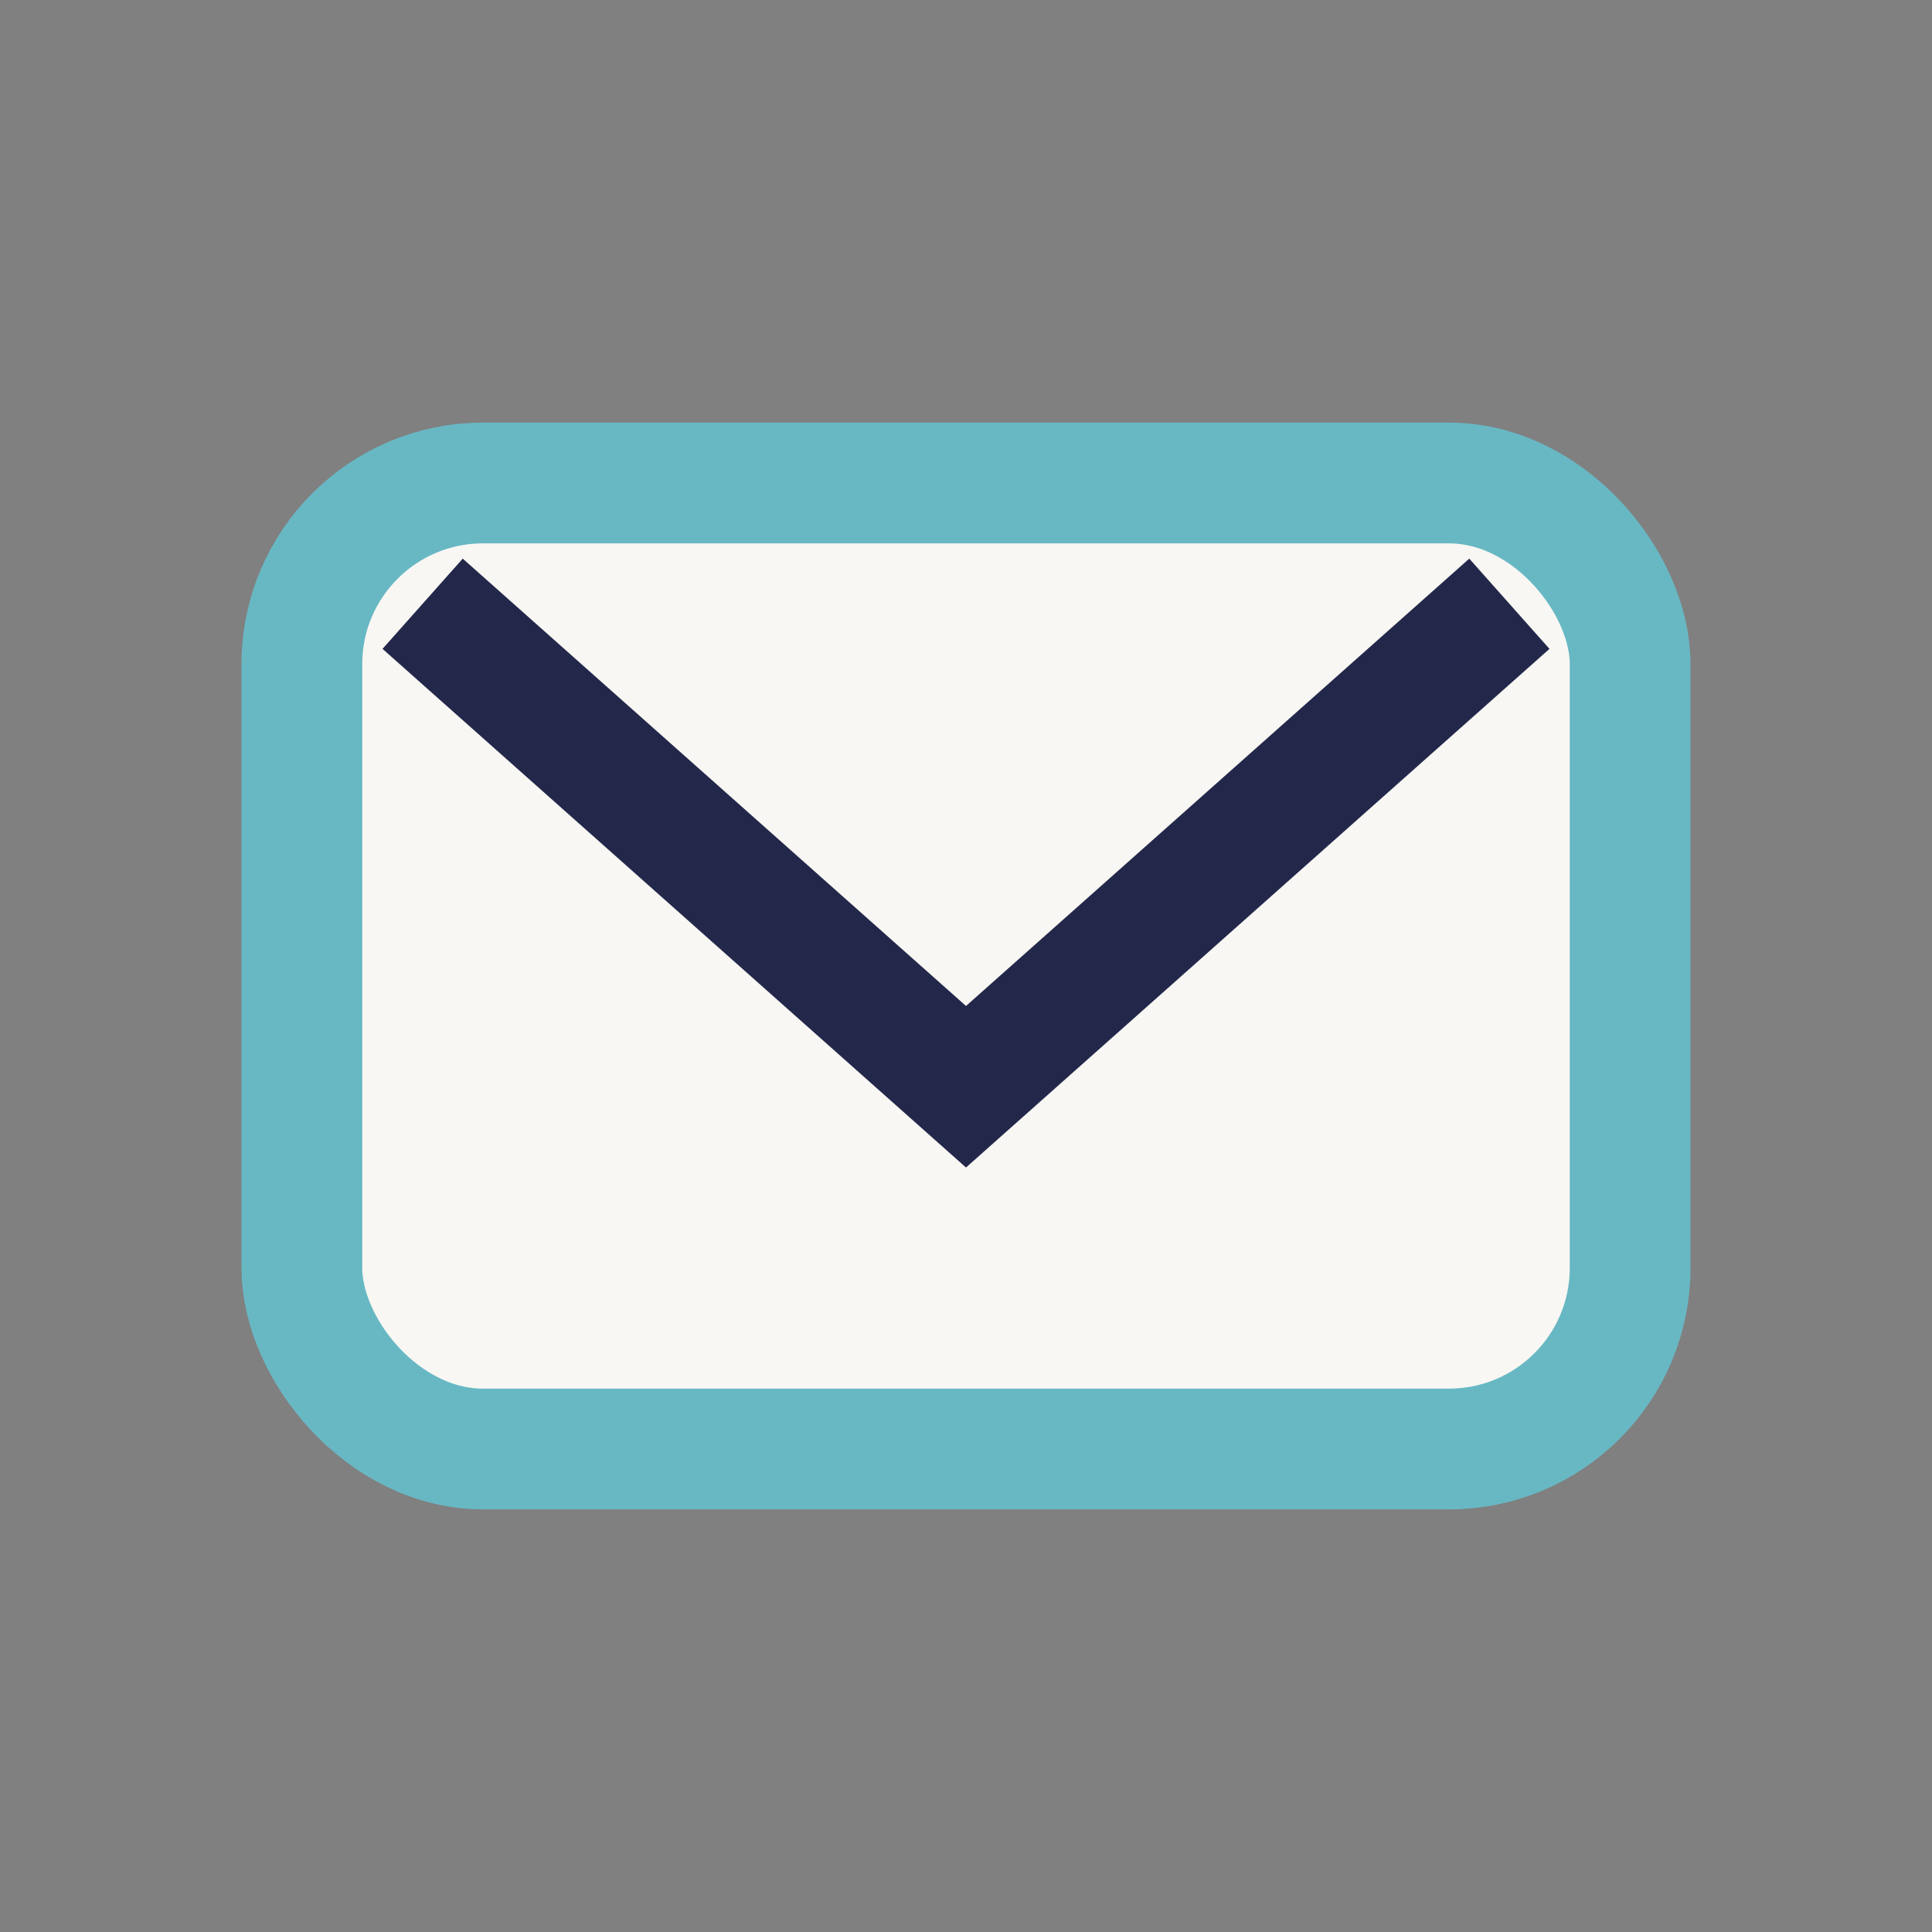 <?xml version="1.0" encoding="UTF-8"?>
<svg xmlns="http://www.w3.org/2000/svg" width="32" height="32" viewBox="0 0 32 32"><rect x="0" y="0" width="32" height="32" fill="#808080" stroke="none"/><rect x="5" y="8" width="22" height="16" rx="3" fill="#F9F7F3" stroke="#68B8C4" stroke-width="2"/><path d="M7 10l9 8 9-8" fill="none" stroke="#23284B" stroke-width="2"/></svg>